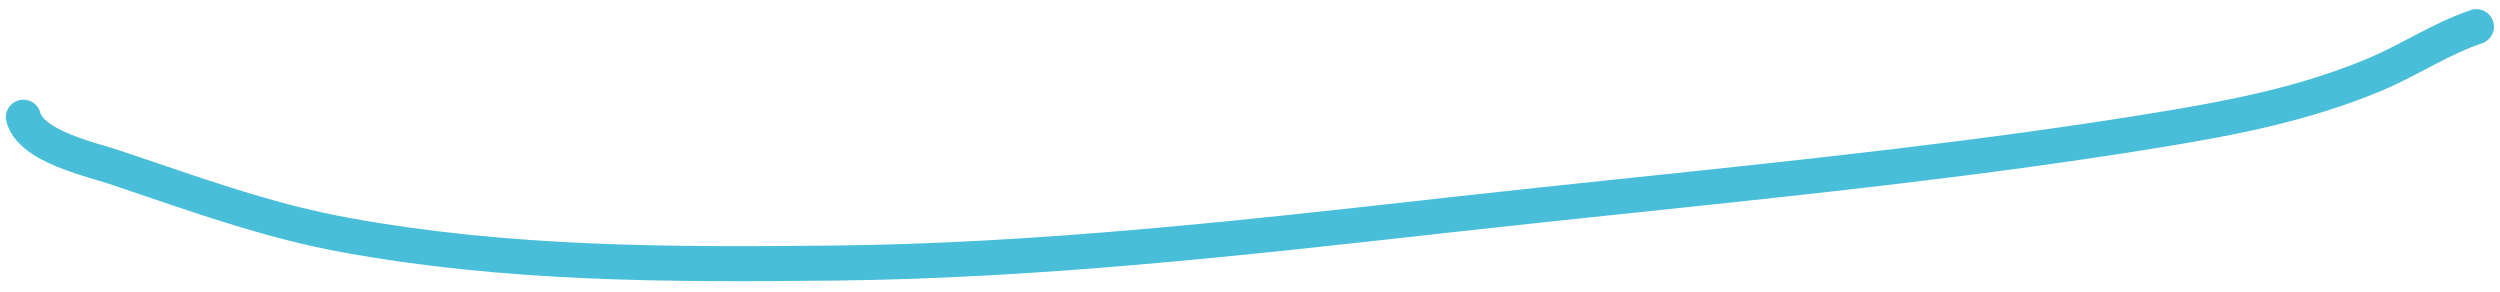 <svg width="214" height="25" viewBox="0 0 214 25" fill="none" xmlns="http://www.w3.org/2000/svg">
<path fill-rule="evenodd" clip-rule="evenodd" d="M213.406 1.811C213.668 2.596 213.243 3.446 212.457 3.708C211.065 4.172 209.709 4.845 208.27 5.594C208.069 5.699 207.867 5.805 207.662 5.912C206.429 6.559 205.125 7.243 203.777 7.803C197.63 10.357 191.502 11.543 185.106 12.59C170.143 15.038 154.979 16.628 139.901 18.209C134.77 18.747 129.649 19.284 124.549 19.854L123.575 19.962C106.359 21.885 88.988 23.825 71.559 24.017C57.394 24.172 43.335 24.166 29.236 21.582C23.37 20.506 17.986 18.674 12.567 16.831C11.472 16.458 10.376 16.085 9.274 15.718C9.039 15.64 8.713 15.543 8.328 15.428C7.341 15.135 5.972 14.728 4.781 14.23C3.922 13.871 3.029 13.42 2.284 12.843C1.544 12.27 0.829 11.479 0.549 10.415C0.339 9.614 0.817 8.794 1.618 8.583C2.419 8.372 3.24 8.85 3.451 9.652C3.499 9.835 3.663 10.117 4.121 10.471C4.572 10.82 5.195 11.152 5.937 11.462C6.978 11.897 8.019 12.205 8.952 12.481C9.405 12.615 9.833 12.742 10.223 12.872C11.361 13.252 12.482 13.633 13.592 14.01C19.006 15.851 24.148 17.599 29.777 18.631C43.557 21.157 57.349 21.173 71.526 21.017C88.803 20.827 106.045 18.902 123.306 16.974L124.216 16.872C129.361 16.298 134.511 15.758 139.658 15.218C154.713 13.639 169.751 12.062 184.621 9.629C190.984 8.588 196.82 7.445 202.626 5.032C203.84 4.528 205.012 3.914 206.251 3.265C206.46 3.155 206.671 3.045 206.884 2.934C208.33 2.18 209.87 1.408 211.509 0.862C212.294 0.6 213.144 1.025 213.406 1.811Z" fill="#49BED8"/>
</svg>
